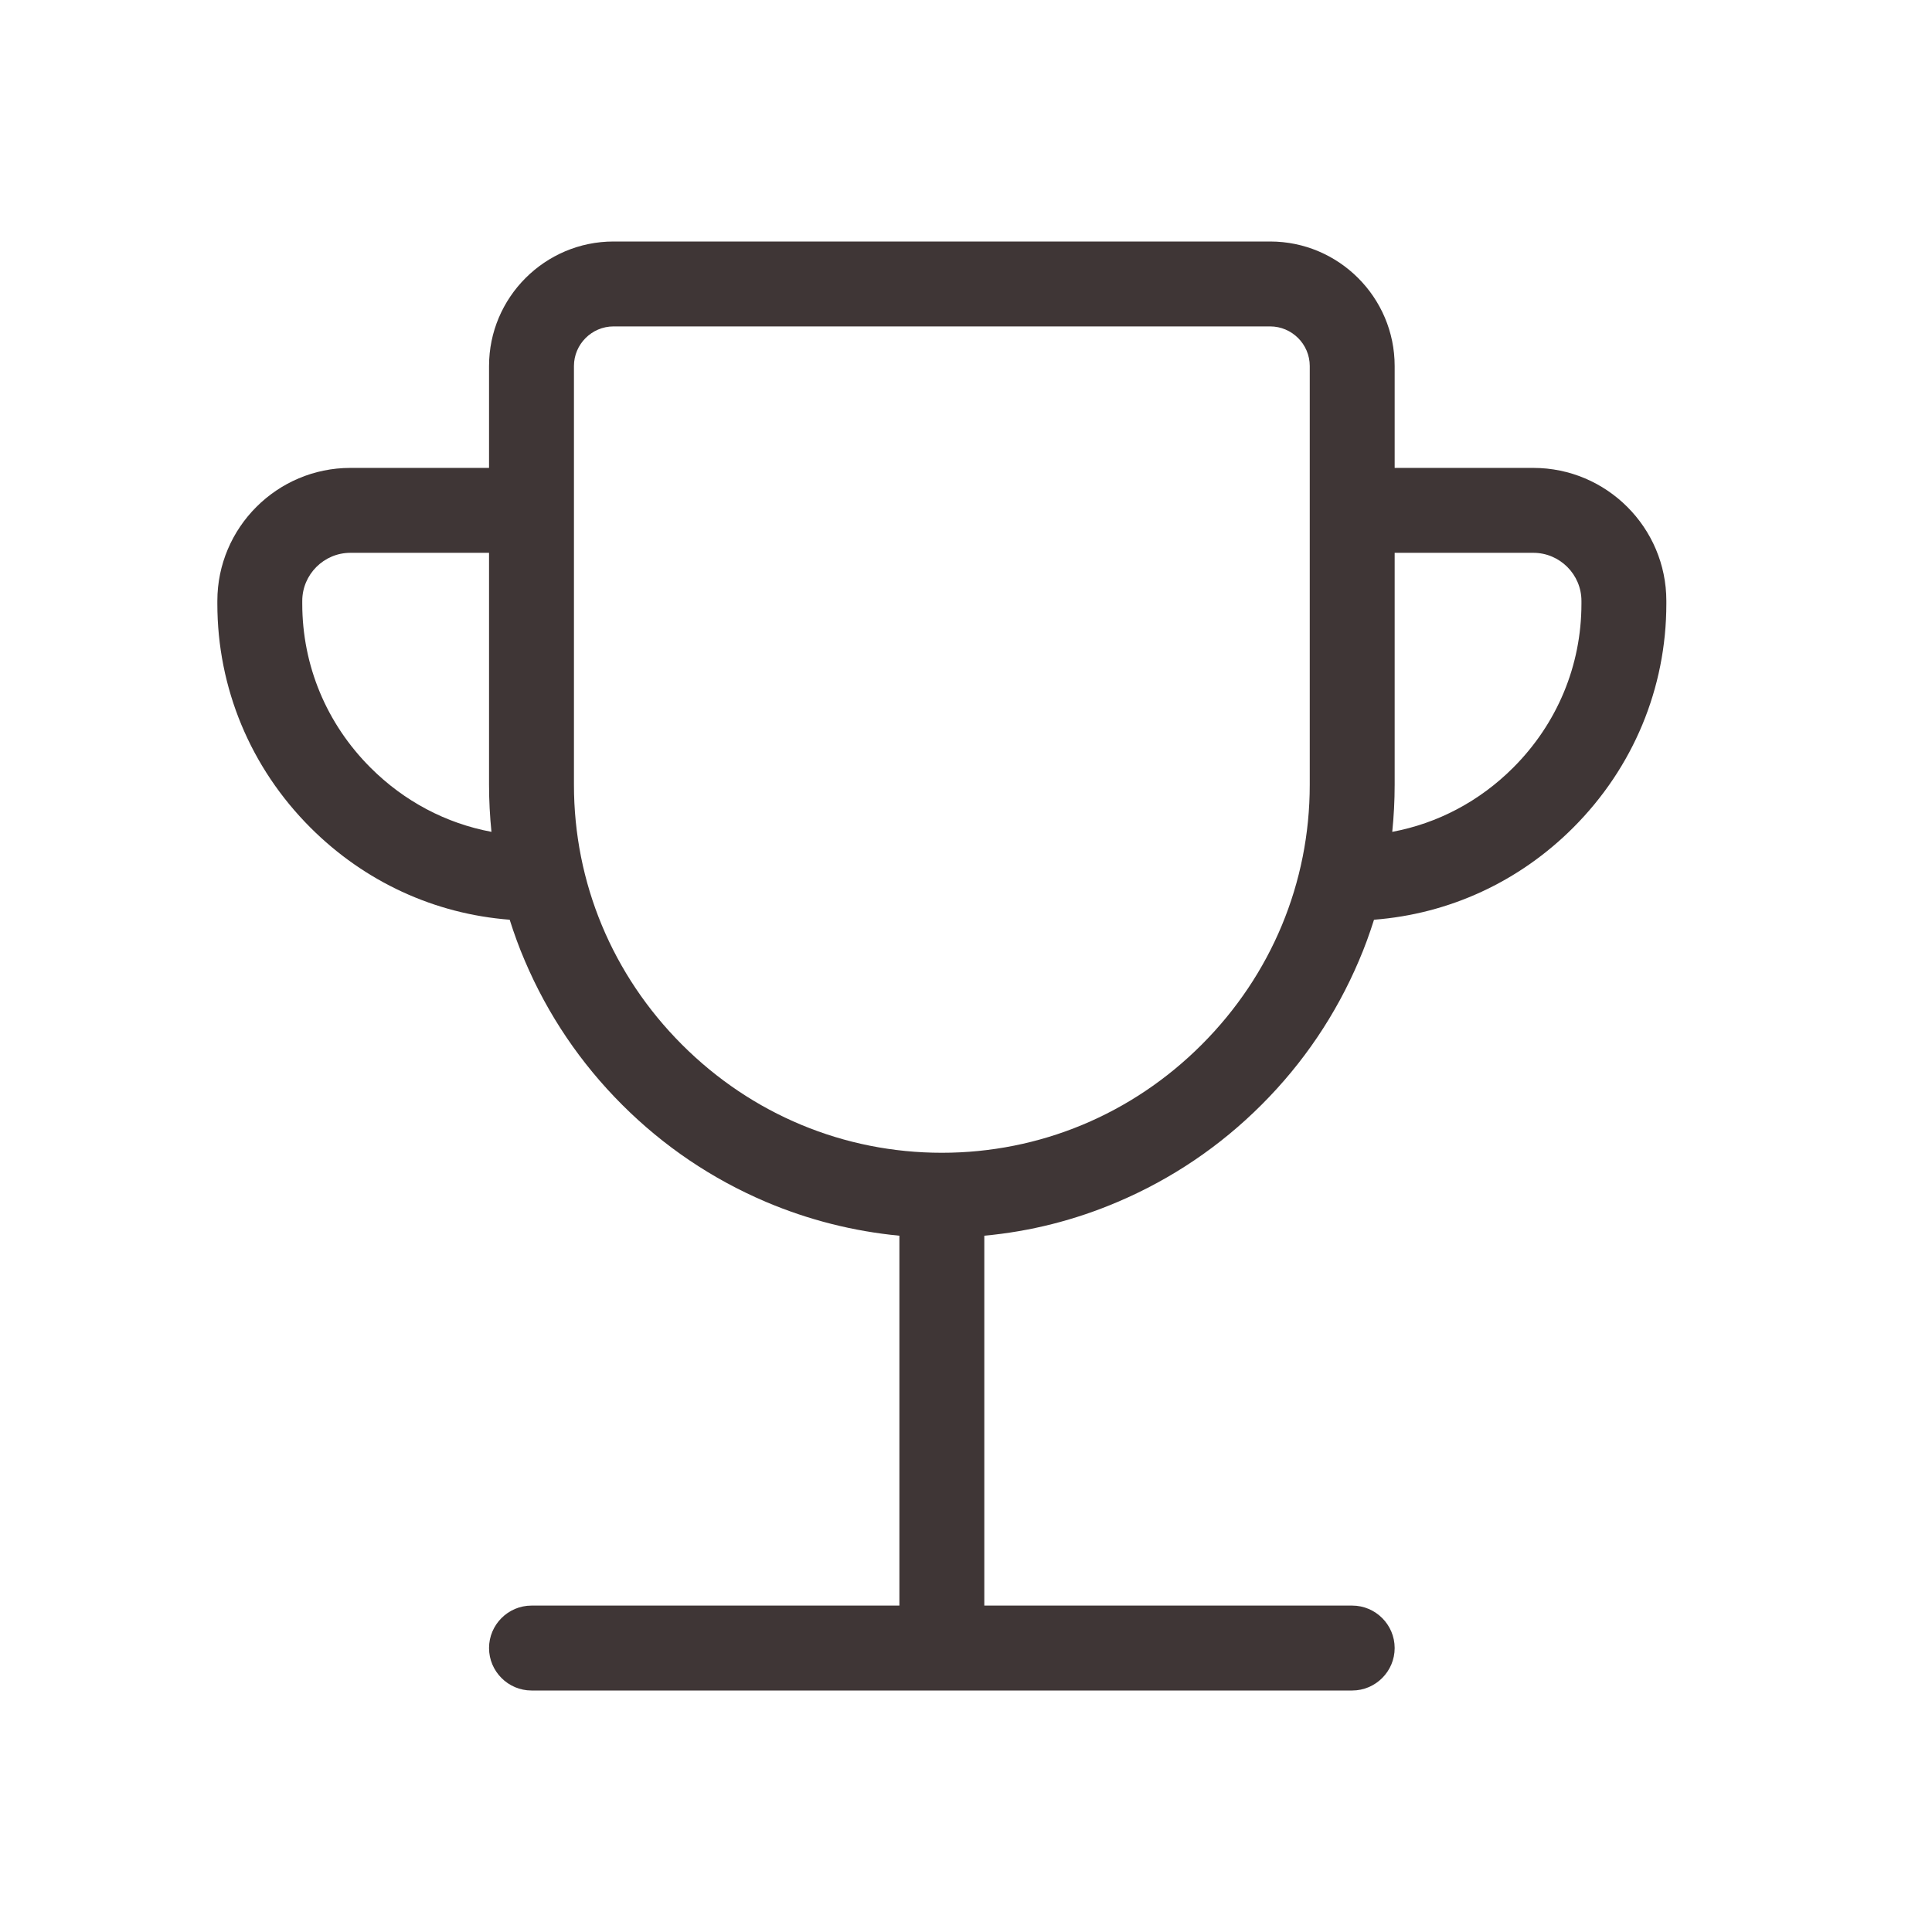 <svg xmlns="http://www.w3.org/2000/svg" fill="none" viewBox="0 0 80 80" height="80" width="80">
<path fill="#3F3636" d="M63.492 19.375H57.75V15.156C57.75 12.315 55.435 10 52.594 10H25.406C22.564 10 20.25 12.315 20.25 15.156V19.375H14.508C11.473 19.375 9 21.848 9 24.883V25C9 28.492 10.371 31.785 12.855 34.27C15.1 36.514 17.994 37.844 21.105 38.084C21.287 38.658 21.492 39.227 21.732 39.783C22.682 42.016 24.035 44.02 25.758 45.742C27.48 47.465 29.484 48.818 31.717 49.768C33.486 50.518 35.344 50.986 37.242 51.168V66.484H22.008C21.041 66.484 20.25 67.275 20.25 68.242C20.25 69.209 21.041 70 22.008 70H55.992C56.959 70 57.75 69.209 57.75 68.242C57.75 67.275 56.959 66.484 55.992 66.484H40.758V51.168C42.662 50.992 44.514 50.523 46.283 49.768C48.516 48.818 50.52 47.465 52.242 45.742C53.965 44.02 55.318 42.016 56.268 39.783C56.508 39.227 56.713 38.658 56.895 38.084C60.006 37.844 62.9 36.514 65.144 34.27C67.629 31.785 69 28.492 69 25V24.883C69 21.848 66.527 19.375 63.492 19.375ZM15.34 31.785C13.518 29.963 12.516 27.555 12.516 25V24.883C12.516 23.787 13.412 22.891 14.508 22.891H20.25V32.5C20.25 33.15 20.285 33.801 20.35 34.445C18.469 34.094 16.734 33.18 15.34 31.785ZM54.234 32.5C54.234 36.549 52.647 40.369 49.758 43.258C46.869 46.147 43.049 47.734 39 47.734C34.951 47.734 31.131 46.147 28.242 43.258C25.354 40.369 23.766 36.549 23.766 32.5V15.156C23.766 14.254 24.504 13.516 25.406 13.516H52.594C53.496 13.516 54.234 14.254 54.234 15.156V32.5ZM65.484 25C65.484 27.555 64.482 29.963 62.66 31.785C61.266 33.18 59.531 34.094 57.65 34.445C57.715 33.801 57.75 33.156 57.75 32.5V22.891H63.492C64.588 22.891 65.484 23.787 65.484 24.883V25Z"></path>
</svg>
